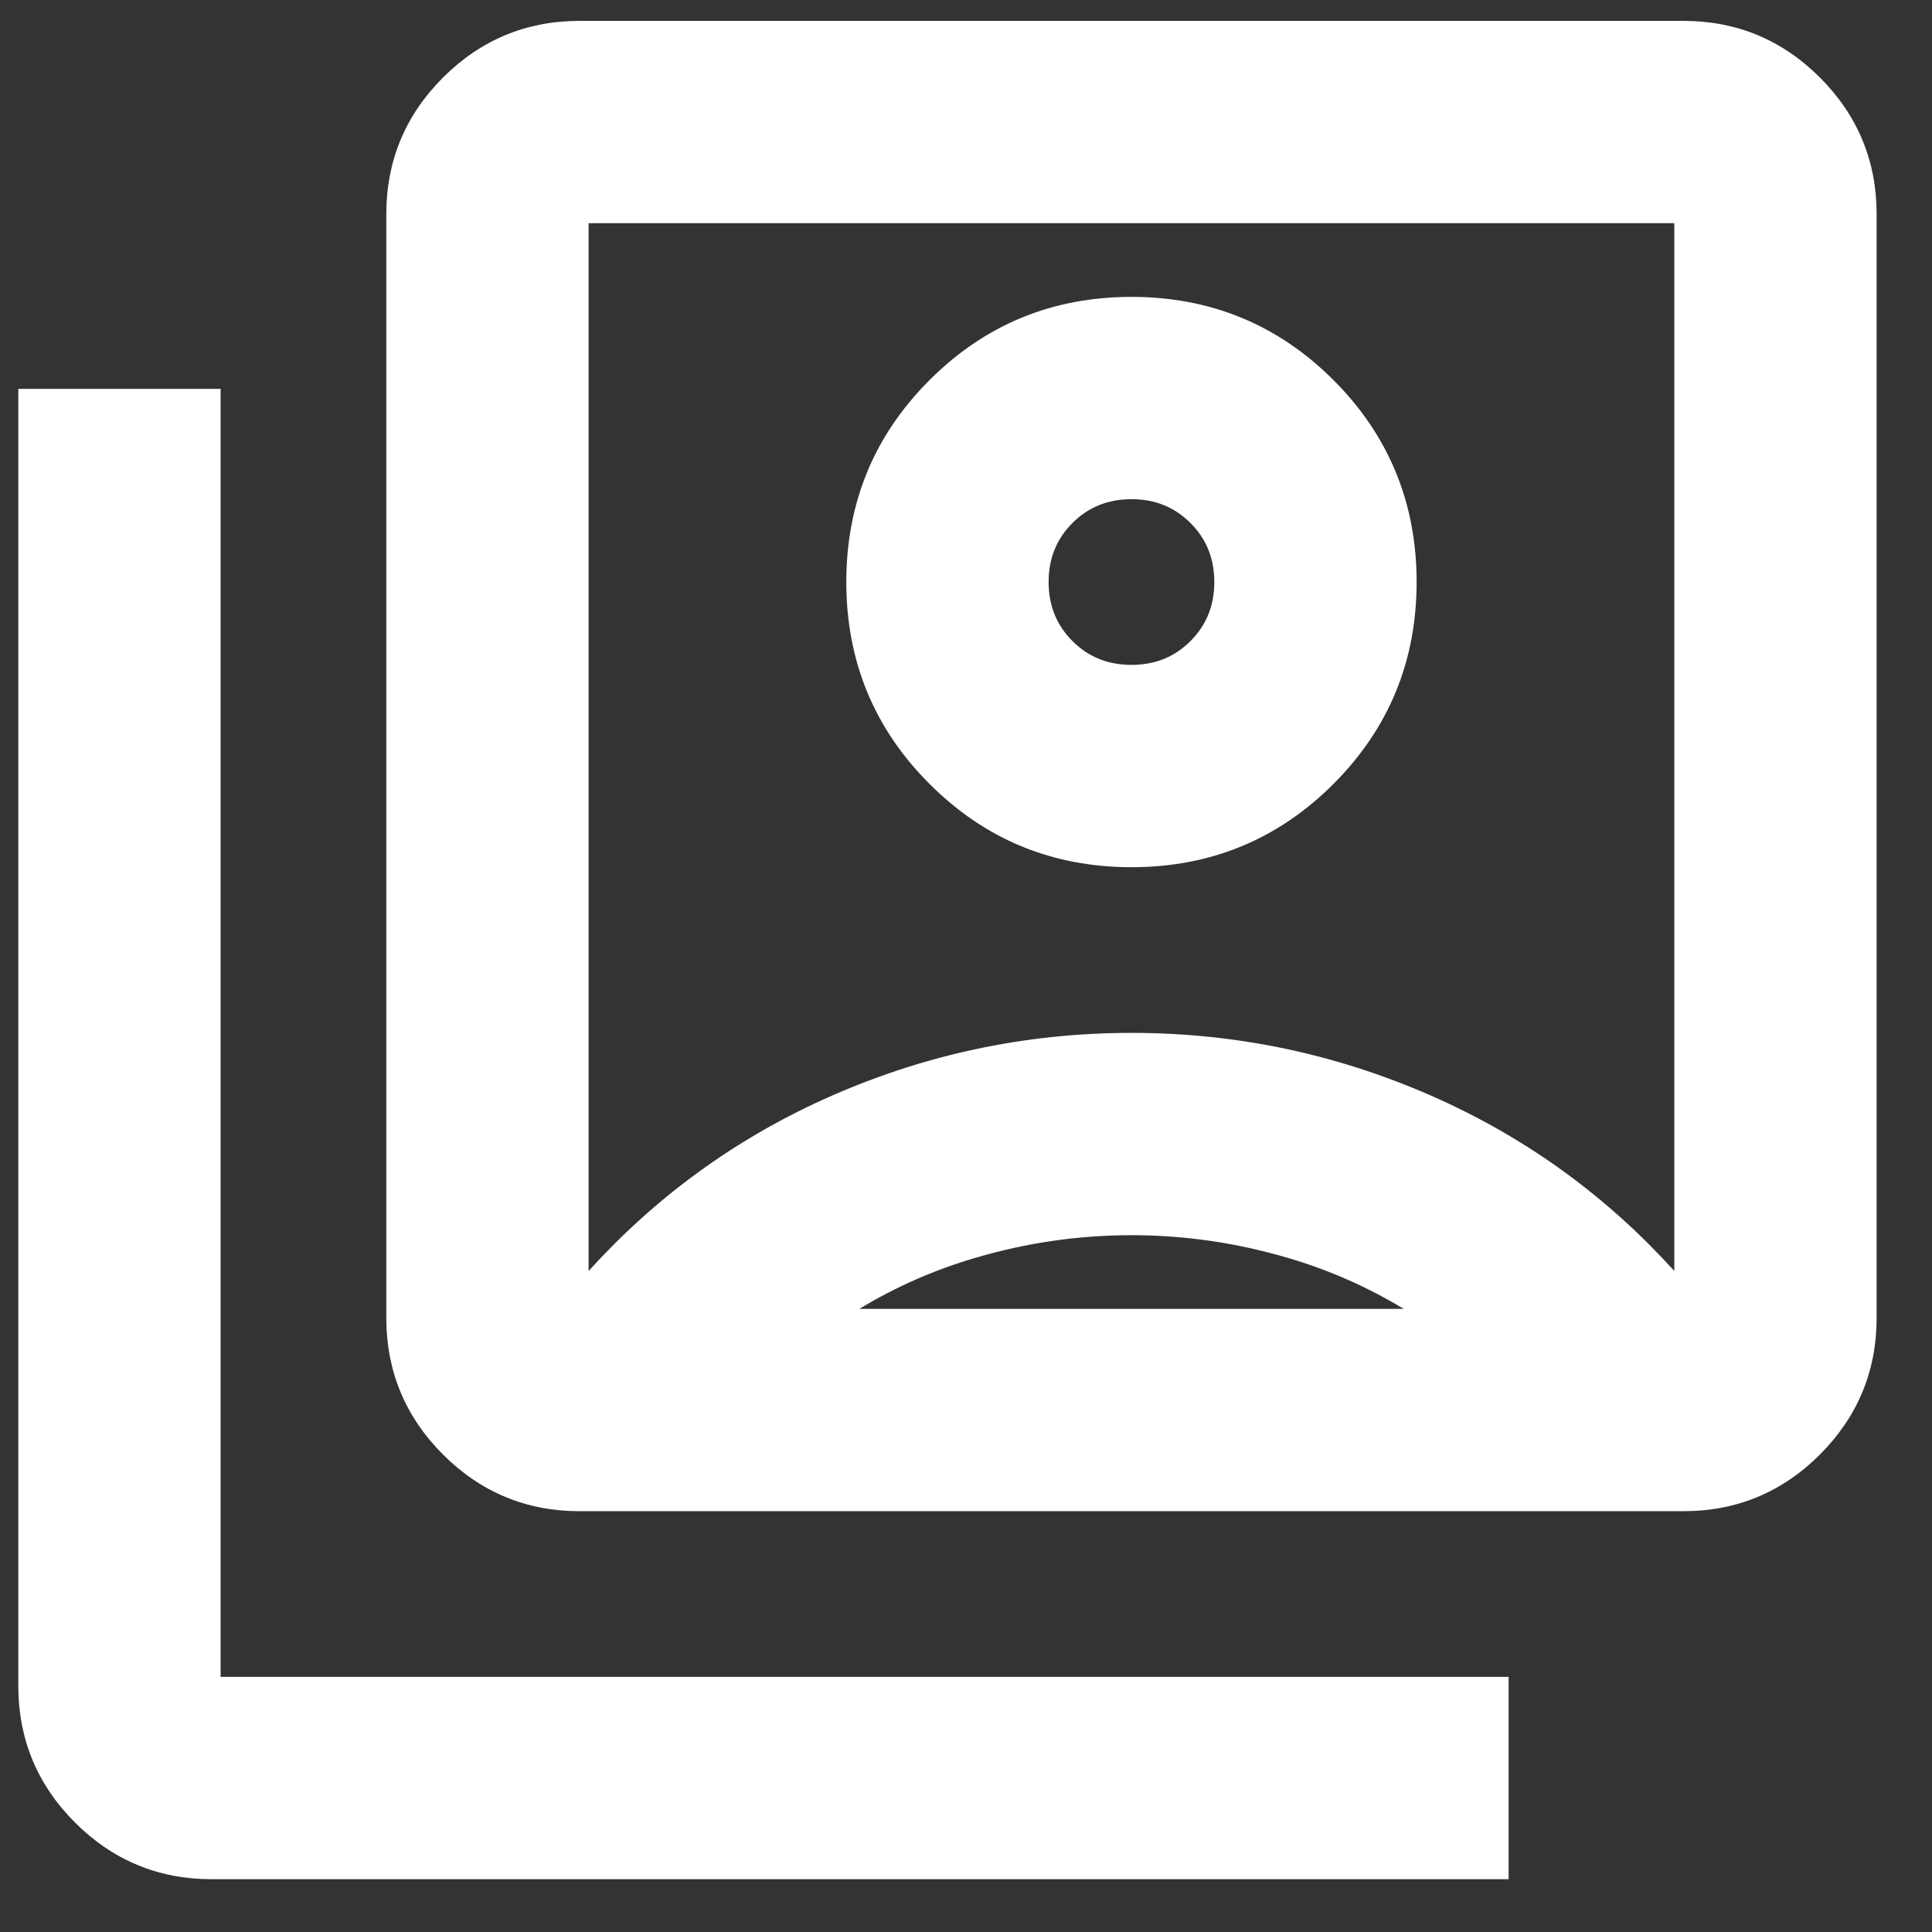 <svg width="21" height="21" viewBox="0 0 21 21" fill="none" xmlns="http://www.w3.org/2000/svg">
<rect x="0" y="0" width="21" height="21" fill="#333333" stroke="none"/>
<path d="M12.299 9.326C13.132 9.326 13.841 9.034 14.424 8.451C15.007 7.868 15.299 7.16 15.299 6.326C15.299 5.493 15.007 4.785 14.424 4.201C13.841 3.618 13.132 3.326 12.299 3.326C11.466 3.326 10.757 3.618 10.174 4.201C9.591 4.785 9.299 5.493 9.299 6.326C9.299 7.16 9.591 7.868 10.174 8.451C10.757 9.034 11.466 9.326 12.299 9.326ZM6.299 14.076C7.049 13.193 7.949 12.514 8.999 12.039C10.049 11.564 11.149 11.326 12.299 11.326C13.449 11.326 14.549 11.564 15.599 12.039C16.649 12.514 17.549 13.193 18.299 14.076V2.326H6.299V14.076ZM6.299 16.326C5.749 16.326 5.278 16.13 4.886 15.739C4.495 15.347 4.299 14.876 4.299 14.326V2.326C4.299 1.776 4.495 1.305 4.886 0.914C5.278 0.522 5.749 0.326 6.299 0.326H18.299C18.849 0.326 19.32 0.522 19.711 0.914C20.103 1.305 20.299 1.776 20.299 2.326V14.326C20.299 14.876 20.103 15.347 19.711 15.739C19.32 16.13 18.849 16.326 18.299 16.326H6.299ZM2.299 20.326C1.749 20.326 1.278 20.13 0.886 19.739C0.495 19.347 0.299 18.876 0.299 18.326V4.326H2.299V18.326H16.299V20.326H2.299ZM12.299 7.326C12.015 7.326 11.778 7.23 11.586 7.039C11.395 6.847 11.299 6.61 11.299 6.326C11.299 6.043 11.395 5.805 11.586 5.614C11.778 5.422 12.015 5.326 12.299 5.326C12.582 5.326 12.82 5.422 13.011 5.614C13.203 5.805 13.299 6.043 13.299 6.326C13.299 6.61 13.203 6.847 13.011 7.039C12.82 7.23 12.582 7.326 12.299 7.326ZM8.999 14.326H15.599C15.116 13.993 14.591 13.743 14.024 13.576C13.457 13.409 12.882 13.326 12.299 13.326C11.716 13.326 11.14 13.409 10.574 13.576C10.007 13.743 9.482 13.993 8.999 14.326Z" fill="white"/>
<path d="M2.398 4.227V18.227H16.398V20.426H2.299C1.722 20.426 1.226 20.22 0.815 19.81C0.405 19.399 0.199 18.903 0.199 18.326V4.227H2.398ZM20.199 2.326C20.199 1.803 20.014 1.357 19.641 0.984C19.268 0.611 18.822 0.426 18.299 0.426H6.299C5.776 0.426 5.33 0.611 4.957 0.984C4.584 1.357 4.398 1.803 4.398 2.326V14.326C4.398 14.849 4.584 15.295 4.957 15.668C5.33 16.041 5.776 16.227 6.299 16.227H18.299C18.822 16.227 19.268 16.041 19.641 15.668C20.014 15.295 20.199 14.849 20.199 14.326V2.326ZM12.299 13.227C12.892 13.227 13.476 13.311 14.052 13.48C14.629 13.65 15.163 13.905 15.655 14.244L15.92 14.426H8.678L8.942 14.244C9.434 13.905 9.969 13.65 10.546 13.48C11.121 13.311 11.706 13.227 12.299 13.227ZM18.398 2.227V14.349L18.223 14.141C17.482 13.269 16.594 12.599 15.558 12.13C14.521 11.661 13.435 11.426 12.299 11.426C11.163 11.426 10.077 11.661 9.04 12.13C8.004 12.599 7.115 13.269 6.375 14.141L6.199 14.349V2.227H18.398ZM12.299 13.426C11.725 13.426 11.159 13.508 10.602 13.672C10.154 13.803 9.734 13.989 9.34 14.227H15.258C14.864 13.989 14.444 13.803 13.996 13.672C13.438 13.508 12.873 13.426 12.299 13.426ZM6.398 13.815C7.122 13.016 7.975 12.392 8.958 11.947C10.021 11.467 11.135 11.227 12.299 11.227C13.463 11.227 14.577 11.467 15.64 11.947C16.623 12.392 17.476 13.016 18.199 13.815V2.426H6.398V13.815ZM15.199 6.326C15.199 5.519 14.918 4.836 14.354 4.271C13.789 3.707 13.106 3.426 12.299 3.426C11.492 3.426 10.809 3.707 10.244 4.271C9.68 4.836 9.398 5.519 9.398 6.326C9.398 7.133 9.68 7.816 10.244 8.381C10.809 8.945 11.492 9.227 12.299 9.227C13.106 9.227 13.789 8.945 14.354 8.381C14.918 7.816 15.199 7.133 15.199 6.326ZM13.199 6.326C13.199 6.068 13.112 5.857 12.94 5.685C12.768 5.513 12.557 5.426 12.299 5.426C12.041 5.426 11.829 5.513 11.657 5.685C11.485 5.857 11.398 6.068 11.398 6.326C11.398 6.584 11.485 6.796 11.657 6.968C11.829 7.14 12.041 7.227 12.299 7.227C12.557 7.227 12.768 7.14 12.94 6.968C13.112 6.796 13.199 6.584 13.199 6.326ZM0.398 18.326C0.398 18.849 0.584 19.295 0.957 19.668C1.33 20.041 1.776 20.227 2.299 20.227H16.199V18.426H2.199V4.426H0.398V18.326ZM13.398 6.326C13.398 6.635 13.293 6.898 13.082 7.109C12.871 7.321 12.607 7.426 12.299 7.426C11.99 7.426 11.727 7.321 11.516 7.109C11.304 6.898 11.199 6.635 11.199 6.326C11.199 6.018 11.304 5.754 11.516 5.543C11.727 5.332 11.99 5.227 12.299 5.227C12.607 5.227 12.871 5.332 13.082 5.543C13.293 5.754 13.398 6.018 13.398 6.326ZM15.398 6.326C15.398 7.186 15.096 7.919 14.494 8.521C13.892 9.124 13.158 9.426 12.299 9.426C11.439 9.426 10.706 9.124 10.104 8.521C9.501 7.919 9.199 7.186 9.199 6.326C9.199 5.467 9.501 4.733 10.104 4.131C10.706 3.529 11.439 3.227 12.299 3.227C13.158 3.227 13.892 3.529 14.494 4.131C15.096 4.733 15.398 5.467 15.398 6.326ZM20.398 14.326C20.398 14.903 20.192 15.399 19.782 15.81C19.372 16.22 18.876 16.426 18.299 16.426H6.299C5.722 16.426 5.226 16.22 4.815 15.81C4.405 15.399 4.199 14.903 4.199 14.326V2.326C4.199 1.749 4.405 1.253 4.815 0.843C5.226 0.433 5.722 0.227 6.299 0.227H18.299C18.876 0.227 19.372 0.433 19.782 0.843C20.192 1.253 20.398 1.749 20.398 2.326V14.326Z" fill="white"/>
</svg>
